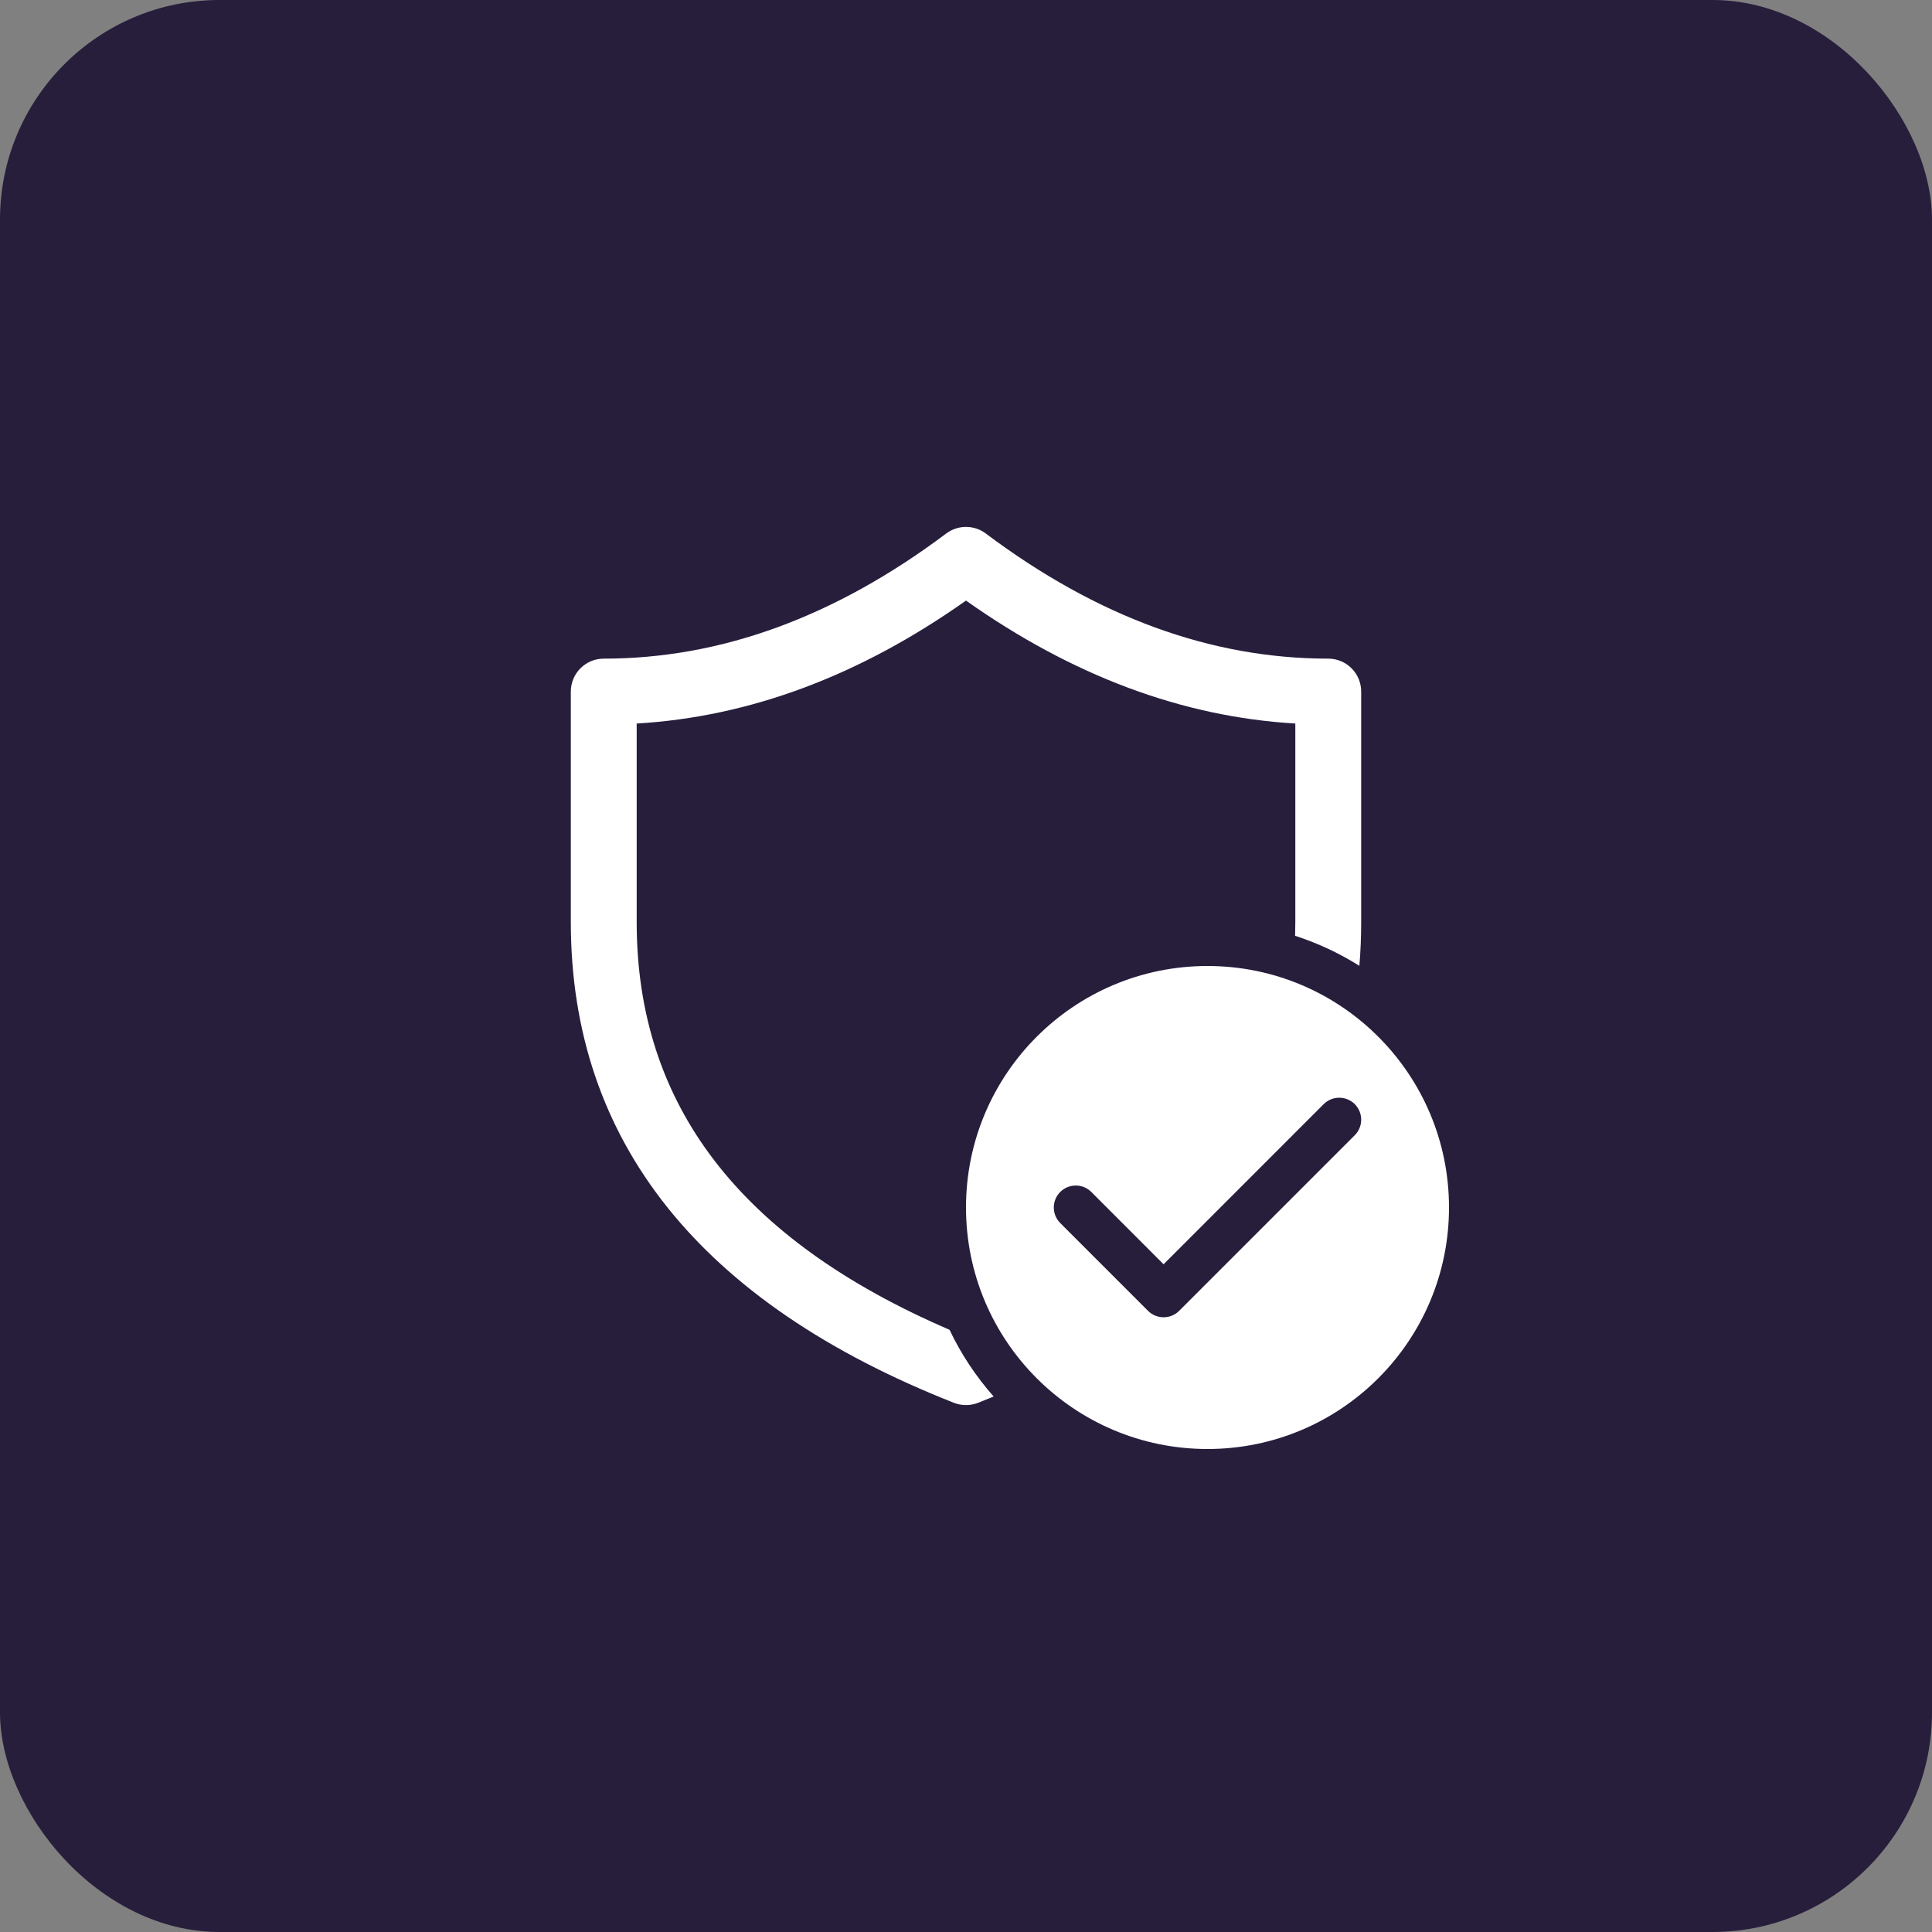 <svg width="44" height="44" viewBox="0 0 44 44" fill="none" xmlns="http://www.w3.org/2000/svg">
<rect x="0" y="0" width="44" height="44" fill="#808080" stroke="none"/>
<rect width="44" height="44" rx="5" fill="#271E3C"/>
<path d="M13 15.75C13 15.336 13.336 15 13.75 15C16.413 15 19.008 14.056 21.55 12.15C21.817 11.95 22.183 11.95 22.45 12.15C24.992 14.056 27.587 15 30.25 15C30.664 15 31 15.336 31 15.75V21C31 21.338 30.986 21.67 30.959 21.996C30.506 21.711 30.015 21.48 29.495 21.312C29.498 21.209 29.5 21.105 29.5 21V16.478C26.923 16.326 24.419 15.388 22 13.678C19.581 15.388 17.077 16.326 14.5 16.478V21C14.5 25.149 16.832 28.221 21.625 30.285C21.888 30.839 22.228 31.35 22.63 31.805C22.513 31.853 22.394 31.901 22.275 31.948C22.098 32.017 21.902 32.017 21.725 31.948C15.958 29.676 13 26.001 13 21V15.75ZM33 27.5C33 30.538 30.538 33 27.5 33C24.462 33 22 30.538 22 27.5C22 24.462 24.462 22 27.5 22C30.538 22 33 24.462 33 27.5ZM30.854 25.146C30.658 24.951 30.342 24.951 30.146 25.146L26.5 28.793L24.854 27.146C24.658 26.951 24.342 26.951 24.146 27.146C23.951 27.342 23.951 27.658 24.146 27.854L26.146 29.854C26.342 30.049 26.658 30.049 26.854 29.854L30.854 25.854C31.049 25.658 31.049 25.342 30.854 25.146Z" fill="white"/>
</svg>
